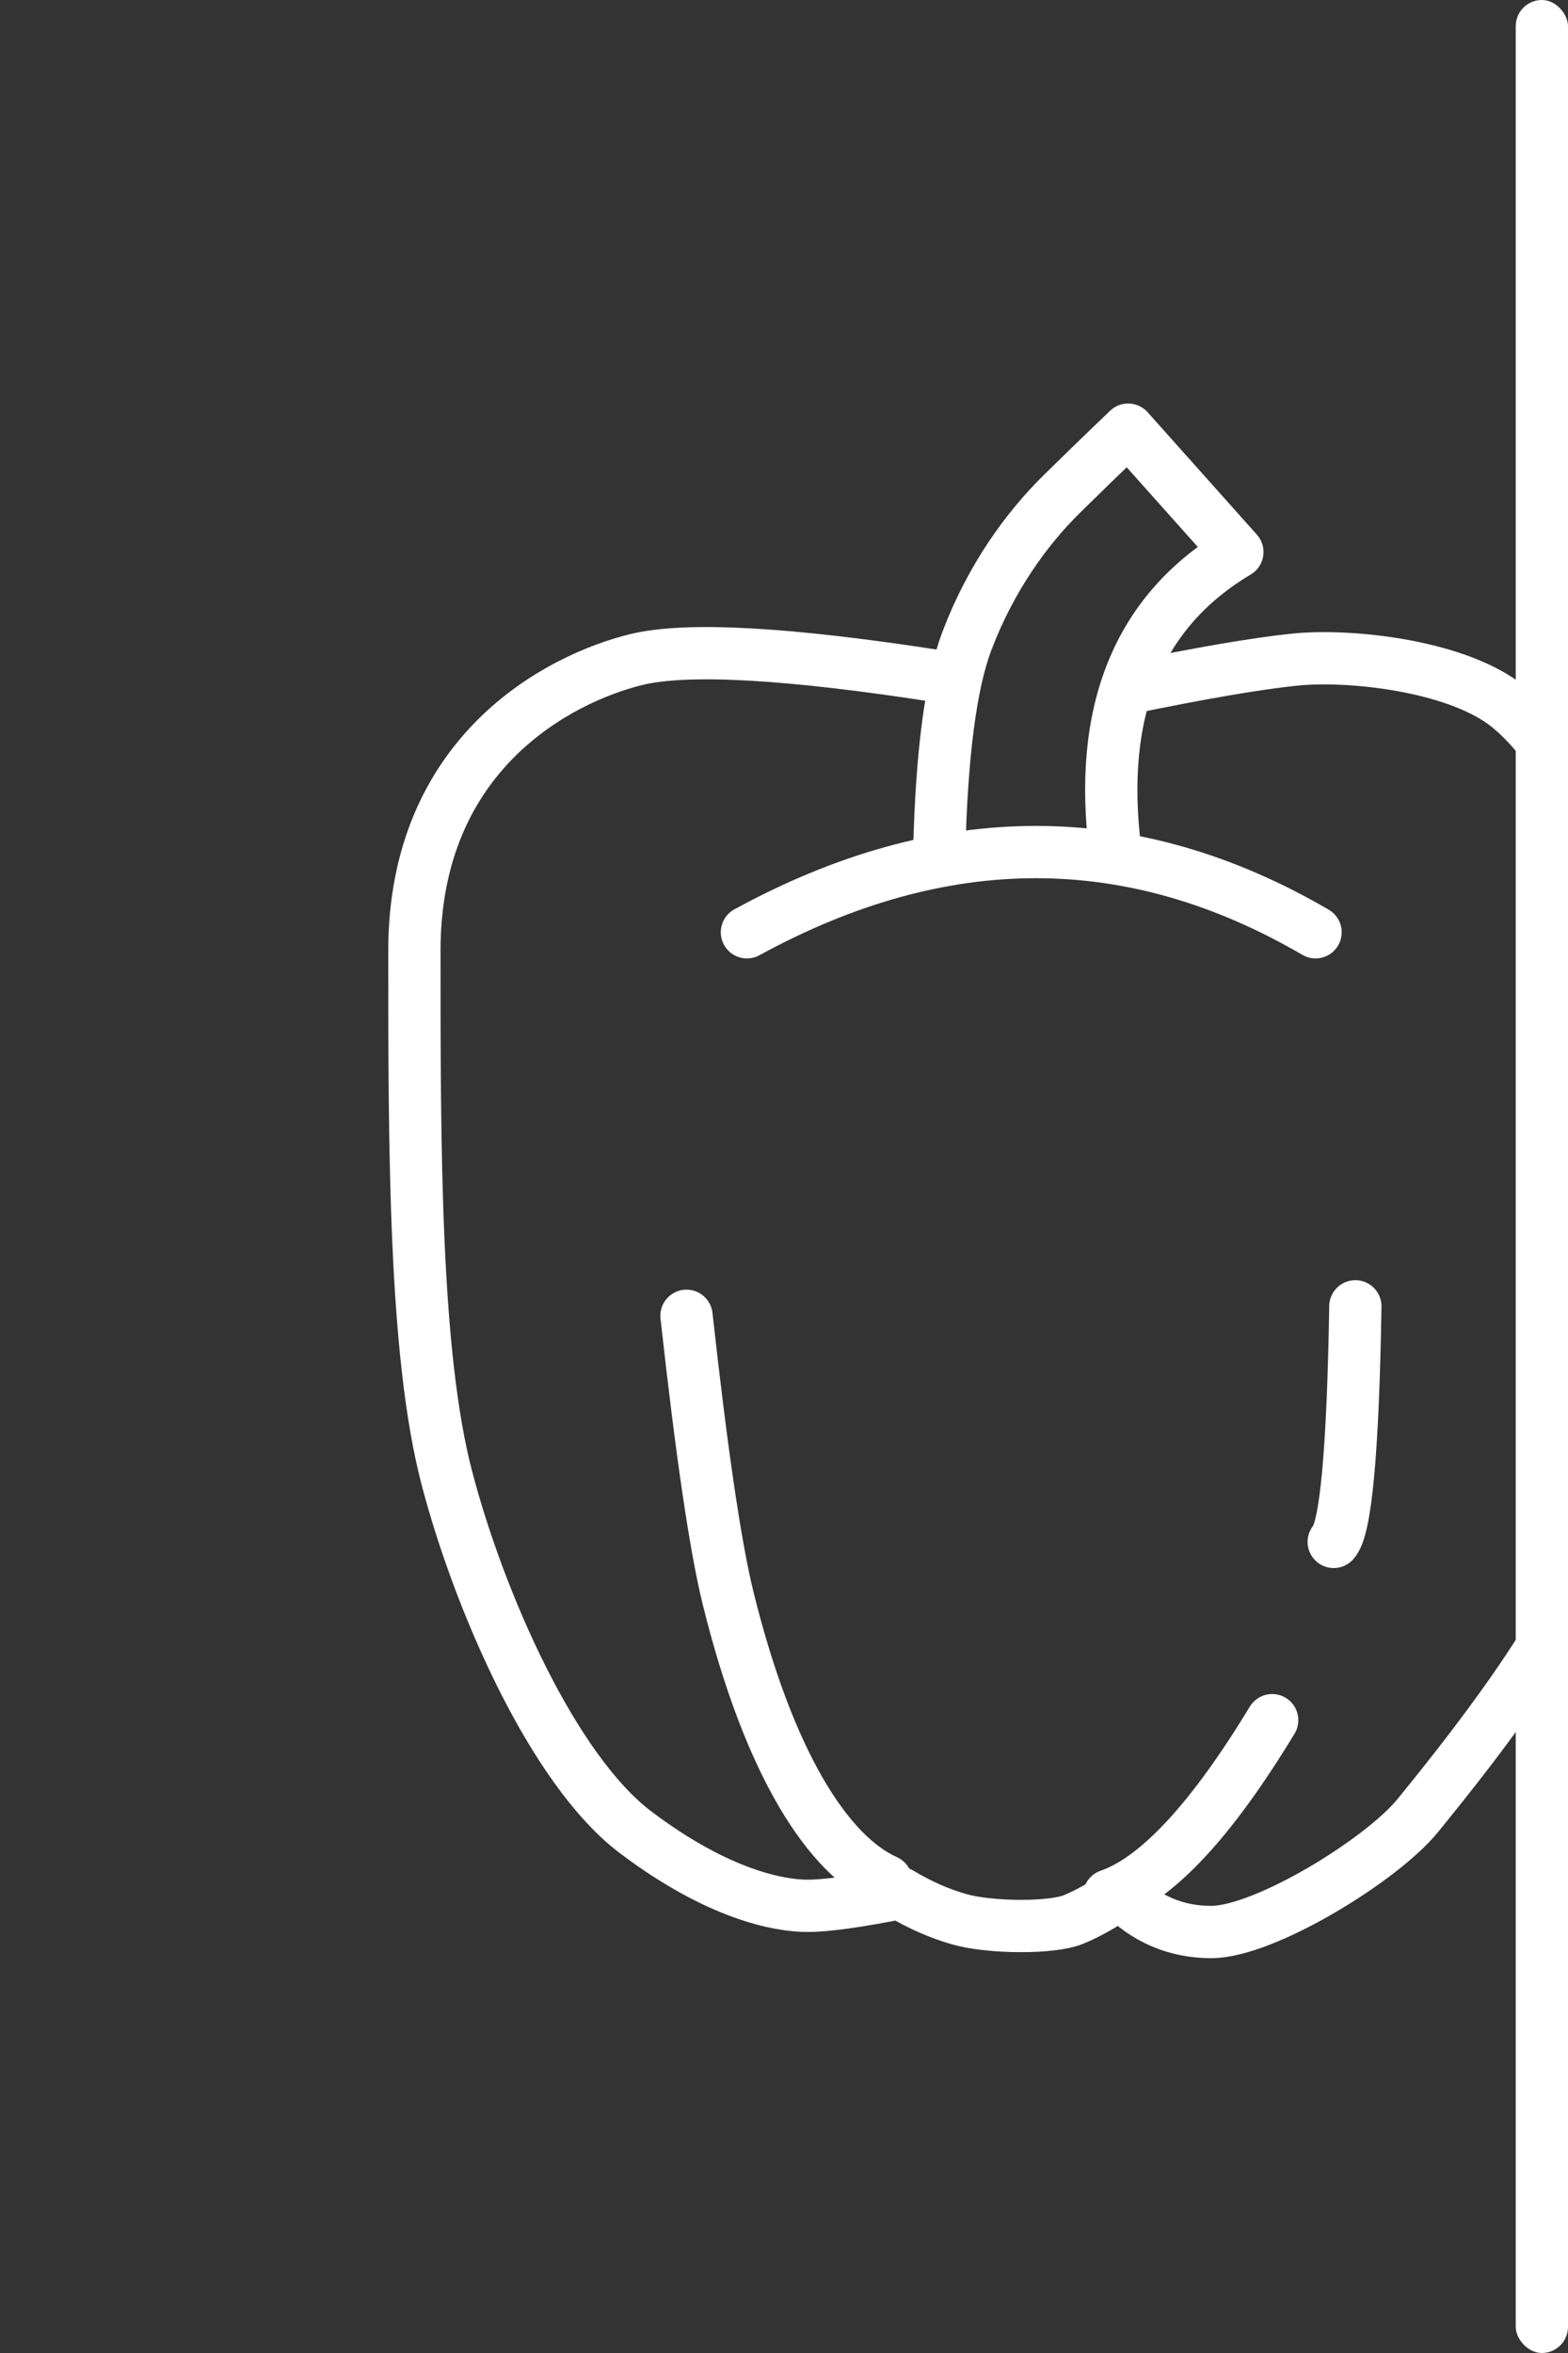 <?xml version="1.0" encoding="UTF-8"?>
<svg width="60px" height="90px" viewBox="0 0 60 90" version="1.1" xmlns="http://www.w3.org/2000/svg" xmlns:xlink="http://www.w3.org/1999/xlink">
    <rect x="0" y="0" width="60" height="90" fill="#333333" stroke="none"/>
    <title>Pepper@1x</title>
    <g id="Pepper" stroke="none" stroke-width="1" fill="none" fill-rule="evenodd">
        <g id="Group" transform="translate(15.857, 0)">
            <path d="M20.135,25.88 C14.293,24.968 10.403,24.753 8.465,25.233 C5.559,25.955 0,28.773 0,36.364 C0,43.954 0,51.778 1.239,56.52 C2.479,61.263 5.302,67.697 8.465,70.084 C11.629,72.472 13.956,72.896 15.044,72.896 C15.77,72.896 16.948,72.733 18.58,72.408 C19.338,72.863 20.1,73.198 20.868,73.414 C22.019,73.738 24.385,73.767 25.232,73.414 C25.796,73.179 26.389,72.844 27.011,72.408 C27.978,73.401 29.139,73.898 30.493,73.898 C32.525,73.898 37.024,71.141 38.407,69.429 C39.79,67.717 44.485,62.006 45.288,58.503 C46.092,55 47.207,50.429 47.207,48.175 C47.207,45.921 46.867,36.683 46.33,34.485 C45.793,32.287 43.633,28.311 41.666,26.884 C39.699,25.457 35.804,25.01 33.655,25.233 C32.222,25.382 30.112,25.744 27.325,26.317" id="Path-6" stroke="#FFFFFF" stroke-width="2" stroke-linecap="round" stroke-linejoin="round"></path>
            <path d="M12.724,35.659 C20.216,31.568 27.469,31.568 34.483,35.659" id="Path-7" stroke="#FFFFFF" stroke-width="2" stroke-linecap="round" stroke-linejoin="round"></path>
            <path d="M20.083,32.591 C20.174,28.827 20.528,26.134 21.143,24.512 C22.067,22.079 23.446,20.202 24.764,18.904 C25.642,18.04 26.492,17.216 27.312,16.434 L31.491,21.115 C27.688,23.38 26.133,27.205 26.826,32.591" id="Path-8" stroke="#FFFFFF" stroke-width="2" stroke-linecap="round" stroke-linejoin="round"></path>
            <path d="M10.412,50.328 C10.992,55.58 11.523,59.183 12.006,61.137 C13.602,67.591 15.884,70.98 18.053,71.945" id="Path-9" stroke="#FFFFFF" stroke-width="2" stroke-linecap="round" stroke-linejoin="round"></path>
            <path d="M36.006,49.966 C35.917,55.473 35.641,58.477 35.178,58.976" id="Path-10" stroke="#FFFFFF" stroke-width="2" stroke-linecap="round" stroke-linejoin="round"></path>
            <path d="M32.823,65.795 C30.498,69.629 28.419,71.863 26.586,72.499" id="Path-11" stroke="#FFFFFF" stroke-width="2" stroke-linecap="round" stroke-linejoin="round"></path>
            <rect id="Rectangle" fill="#FFFFFF" x="42.143" y="0" width="2" height="90" rx="1"></rect>
        </g>
    </g>
</svg>